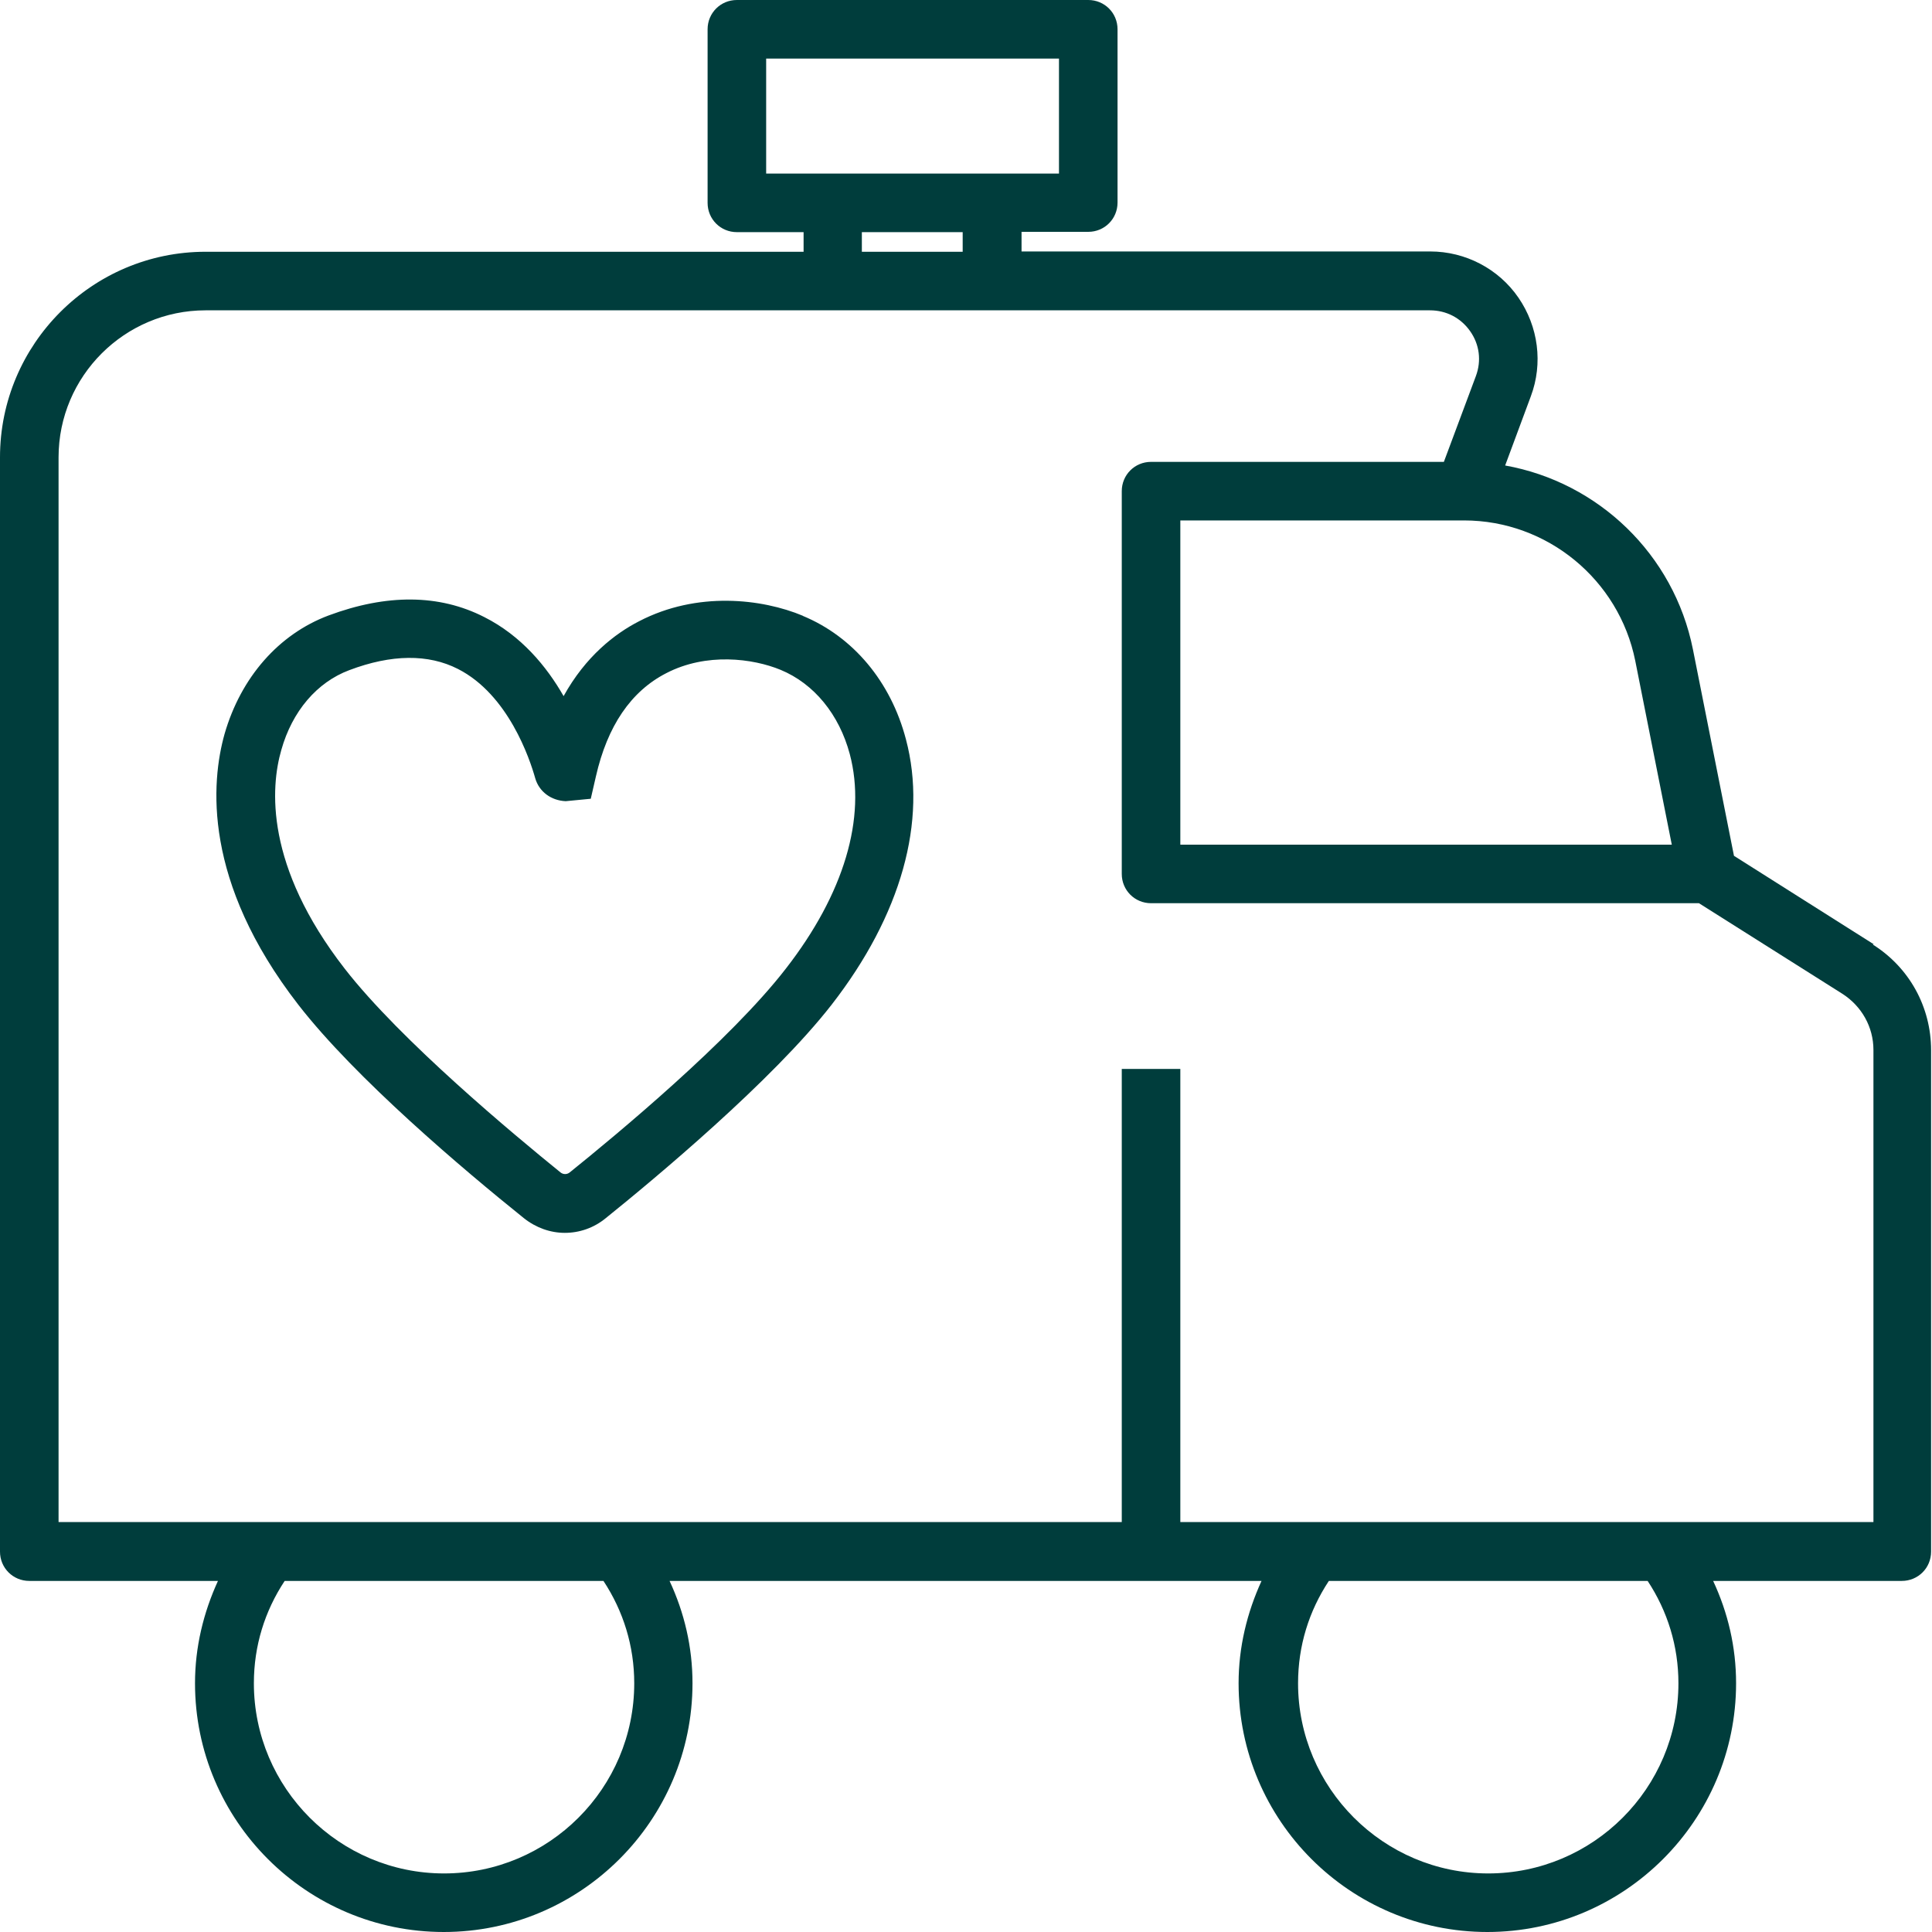 <?xml version="1.0" encoding="UTF-8"?> <svg xmlns="http://www.w3.org/2000/svg" id="Layer_2" data-name="Layer 2" viewBox="0 0 64 64"><defs><style> .cls-1 { fill: #003d3c; stroke-width: 0px; } </style></defs><g id="Icon_Art" data-name="Icon Art"><g><path class="cls-1" d="M26.6,20.4c-1.36-.57-3.51-.82-5.43.18-.8.41-1.77,1.16-2.5,2.48-.56-.98-1.4-2-2.63-2.62-1.49-.76-3.23-.77-5.16-.05-1.65.62-2.9,2.05-3.44,3.92-.45,1.6-.73,4.88,2.44,8.97,1.9,2.45,5.49,5.48,7.47,7.07h0c.4.32.88.49,1.36.49s.96-.16,1.36-.49c1.59-1.28,5.51-4.54,7.48-7.07,2.3-2.96,3.18-6.08,2.46-8.79-.5-1.91-1.75-3.4-3.42-4.09ZM26.03,32.09c-1.84,2.38-5.62,5.51-7.16,6.75-.09.07-.21.07-.3,0-1.53-1.24-5.3-4.37-7.15-6.75-2.65-3.41-2.46-6.01-2.1-7.25.36-1.28,1.18-2.24,2.25-2.64,1.4-.53,2.62-.54,3.6-.04,1.67.85,2.38,2.98,2.56,3.62.13.45.53.74,1.01.76l.83-.08.17-.74c.38-1.67,1.16-2.82,2.33-3.42,1.33-.69,2.87-.49,3.79-.11,1.11.46,1.94,1.48,2.29,2.79.56,2.11-.19,4.63-2.12,7.11Z"></path><path class="cls-1" d="M62.07,31.28l-4.63-2.93-1.36-6.84c-.63-3.15-3.14-5.54-6.22-6.09l.85-2.29c.41-1.09.25-2.31-.41-3.27-.66-.96-1.76-1.53-2.92-1.53h-13.54v-.65h2.21c.54,0,.97-.43.97-.97V.97c0-.54-.43-.97-.97-.97h-11.64c-.54,0-.97.43-.97.97v5.75c0,.54.43.97.97.97h2.21v.65H6.81c-3.76,0-6.81,3.06-6.81,6.81v36.25c0,.54.43.97.97.97h6.25c-.48,1.05-.76,2.19-.76,3.39,0,4.55,3.7,8.24,8.24,8.24s8.24-3.7,8.24-8.24c0-1.2-.27-2.34-.76-3.39h19.61c-.48,1.05-.76,2.19-.76,3.39,0,4.55,3.7,8.24,8.24,8.24s8.24-3.7,8.24-8.24c0-1.2-.27-2.34-.76-3.39h6.25c.54,0,.97-.43.97-.97v-16.61c0-1.43-.72-2.74-1.93-3.5ZM54.17,21.89l1.21,6.09h-16.28v-10.74h9.4c2.75,0,5.13,1.96,5.67,4.65ZM25.38,1.94h9.7v3.81h-9.7V1.94ZM28.55,7.69h3.34v.65h-3.34v-.65ZM21.01,55.76c0,3.48-2.83,6.3-6.3,6.3s-6.3-2.83-6.3-6.3c0-1.24.36-2.39,1.02-3.39h10.56c.66,1,1.02,2.16,1.02,3.39ZM55.6,55.76c0,3.48-2.83,6.3-6.3,6.3s-6.3-2.83-6.3-6.3c0-1.24.36-2.39,1.02-3.39h10.56c.66,1,1.02,2.16,1.02,3.39ZM62.06,50.42h-22.96v-15.01h-1.94v15.01H1.94V15.15c0-2.69,2.19-4.87,4.87-4.87h40.56c.54,0,1.02.25,1.33.69.31.44.38.98.19,1.49l-1.06,2.84h-9.7c-.54,0-.97.43-.97.97v12.68c0,.54.43.97.97.97h18.15l4.75,3c.64.41,1.03,1.1,1.03,1.86v15.64Z"></path></g></g></svg> 